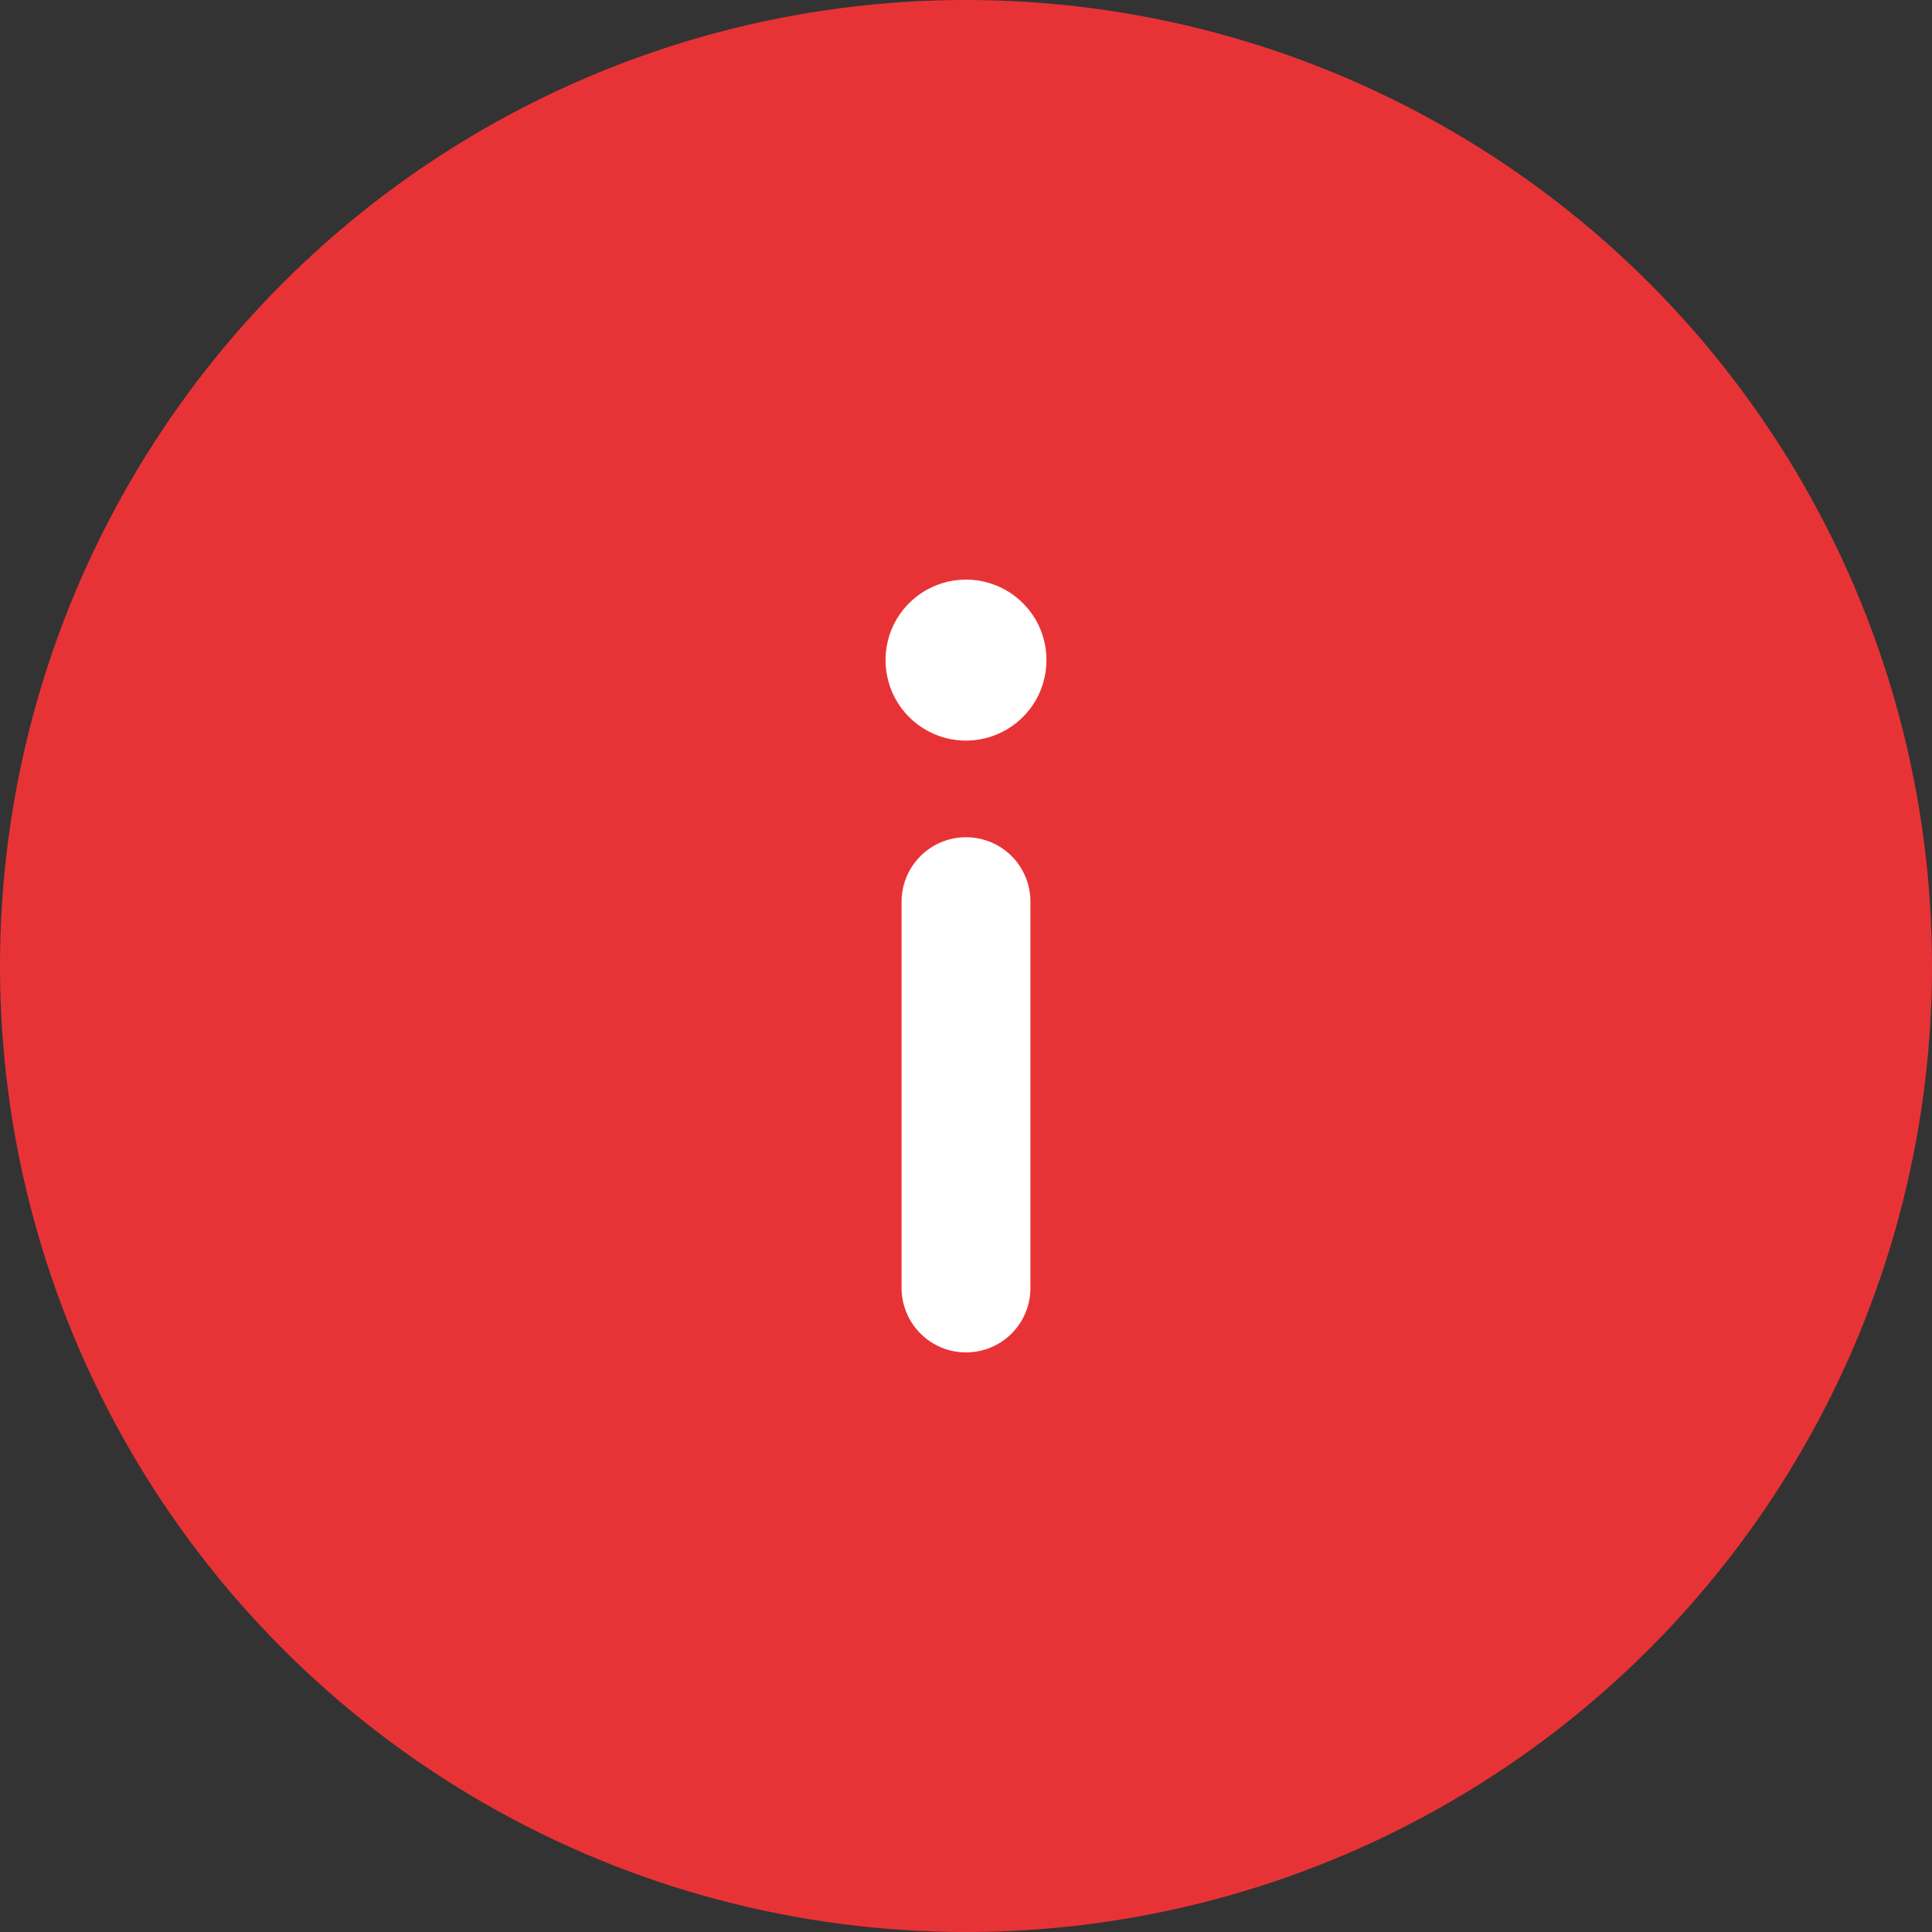 <svg xmlns="http://www.w3.org/2000/svg" width="20" height="20" viewBox="0 0 20 20" fill="none">
<rect x="0" y="0" width="20" height="20" fill="#333333" stroke="none"/>
<circle cx="10" cy="10" r="10" fill="#E83336"/>
<path d="M10 8.667C9.823 8.667 9.654 8.737 9.529 8.862C9.404 8.987 9.333 9.157 9.333 9.333V13.333C9.333 13.51 9.404 13.68 9.529 13.805C9.654 13.93 9.823 14 10 14C10.177 14 10.347 13.93 10.472 13.805C10.597 13.68 10.667 13.51 10.667 13.333V9.333C10.667 9.157 10.597 8.987 10.472 8.862C10.347 8.737 10.177 8.667 10 8.667ZM10 6C9.835 6 9.674 6.049 9.537 6.14C9.4 6.232 9.293 6.362 9.23 6.514C9.167 6.667 9.151 6.834 9.183 6.996C9.215 7.158 9.294 7.306 9.411 7.423C9.527 7.539 9.676 7.619 9.838 7.651C9.999 7.683 10.167 7.666 10.319 7.603C10.471 7.54 10.601 7.433 10.693 7.296C10.784 7.159 10.833 6.998 10.833 6.833C10.833 6.612 10.746 6.4 10.589 6.244C10.433 6.088 10.221 6 10 6Z" fill="white"/>
</svg>